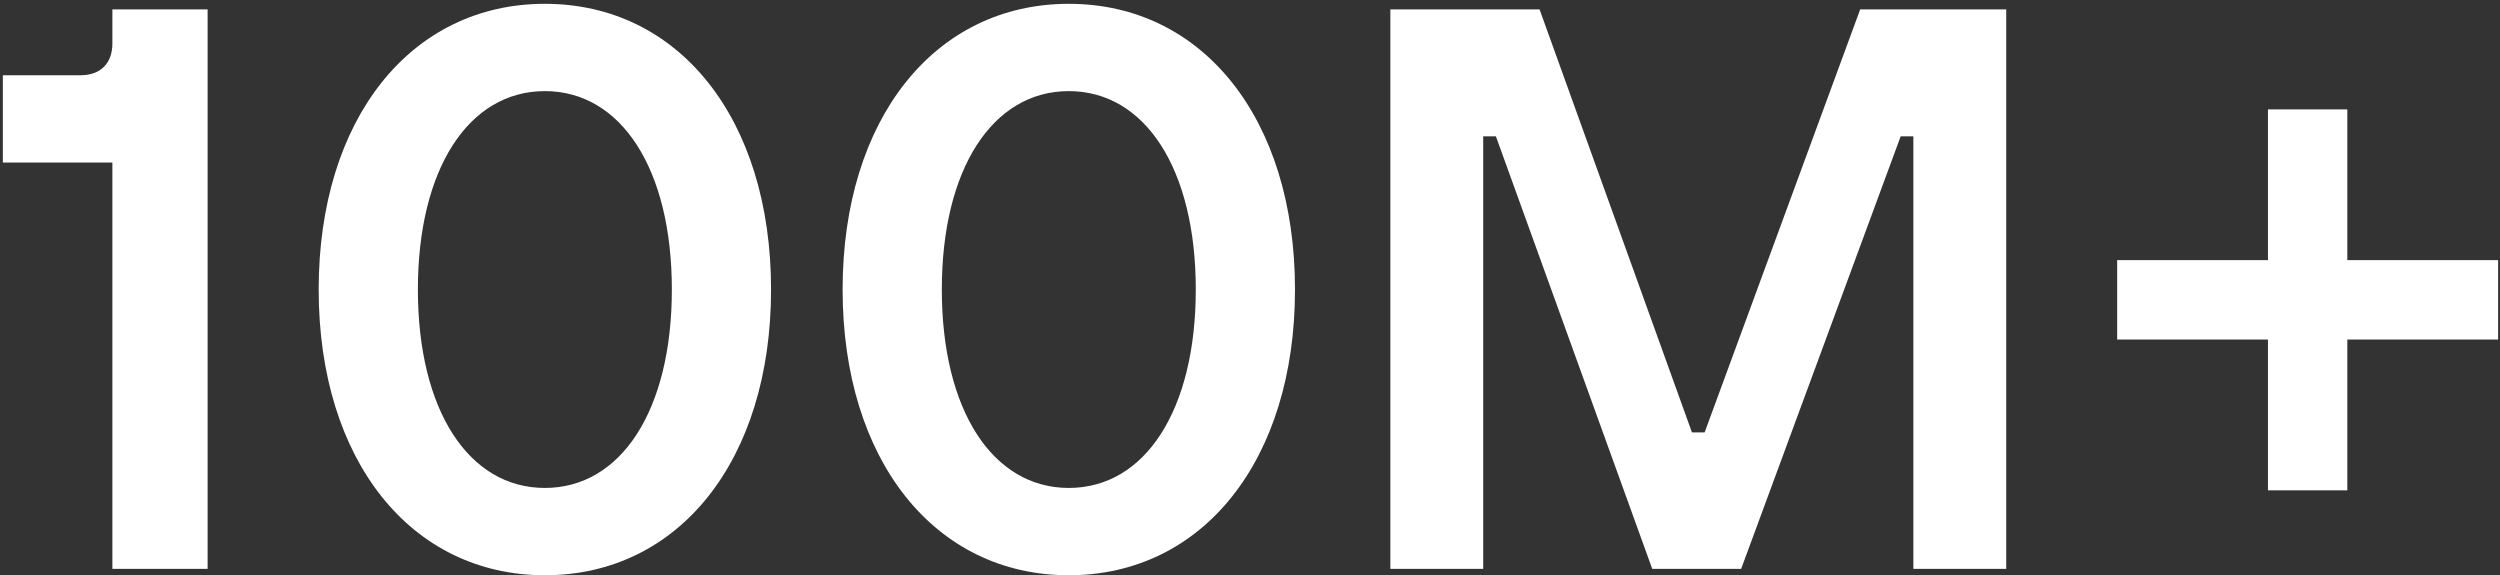 <?xml version="1.0" encoding="UTF-8"?> <svg xmlns="http://www.w3.org/2000/svg" width="378" height="87" viewBox="0 0 378 87" fill="none"><rect x="0" y="0" width="378" height="87" fill="#333333" stroke="none"/> <path d="M31.392 86.017V1.417H16.992V6.577C16.992 9.577 15.192 11.377 12.192 11.377H0.432V24.577H16.992V86.017H31.392ZM82.384 86.977C102.664 86.977 116.584 69.577 116.584 43.777C116.584 17.977 102.664 0.577 82.384 0.577C62.104 0.577 48.184 17.977 48.184 43.777C48.184 69.577 62.104 86.977 82.384 86.977ZM82.384 73.777C70.864 73.777 63.184 62.017 63.184 43.777C63.184 25.537 70.864 13.777 82.384 13.777C93.904 13.777 101.584 25.537 101.584 43.777C101.584 62.017 93.904 73.777 82.384 73.777ZM161.603 86.977C181.883 86.977 195.803 69.577 195.803 43.777C195.803 17.977 181.883 0.577 161.603 0.577C141.323 0.577 127.403 17.977 127.403 43.777C127.403 69.577 141.323 86.977 161.603 86.977ZM161.603 73.777C150.083 73.777 142.403 62.017 142.403 43.777C142.403 25.537 150.083 13.777 161.603 13.777C173.123 13.777 180.803 25.537 180.803 43.777C180.803 62.017 173.123 73.777 161.603 73.777ZM224.261 86.017V20.617H226.181L249.821 86.017H263.261L287.381 20.617H289.301V86.017H303.341V1.417H281.261L257.741 65.377H255.821L232.781 1.417H210.221V86.017H224.261ZM354.915 74.137V51.337H377.715V39.337H354.915V16.537H342.915V39.337H320.115V51.337H342.915V74.137H354.915Z" fill="white"></path> </svg> 